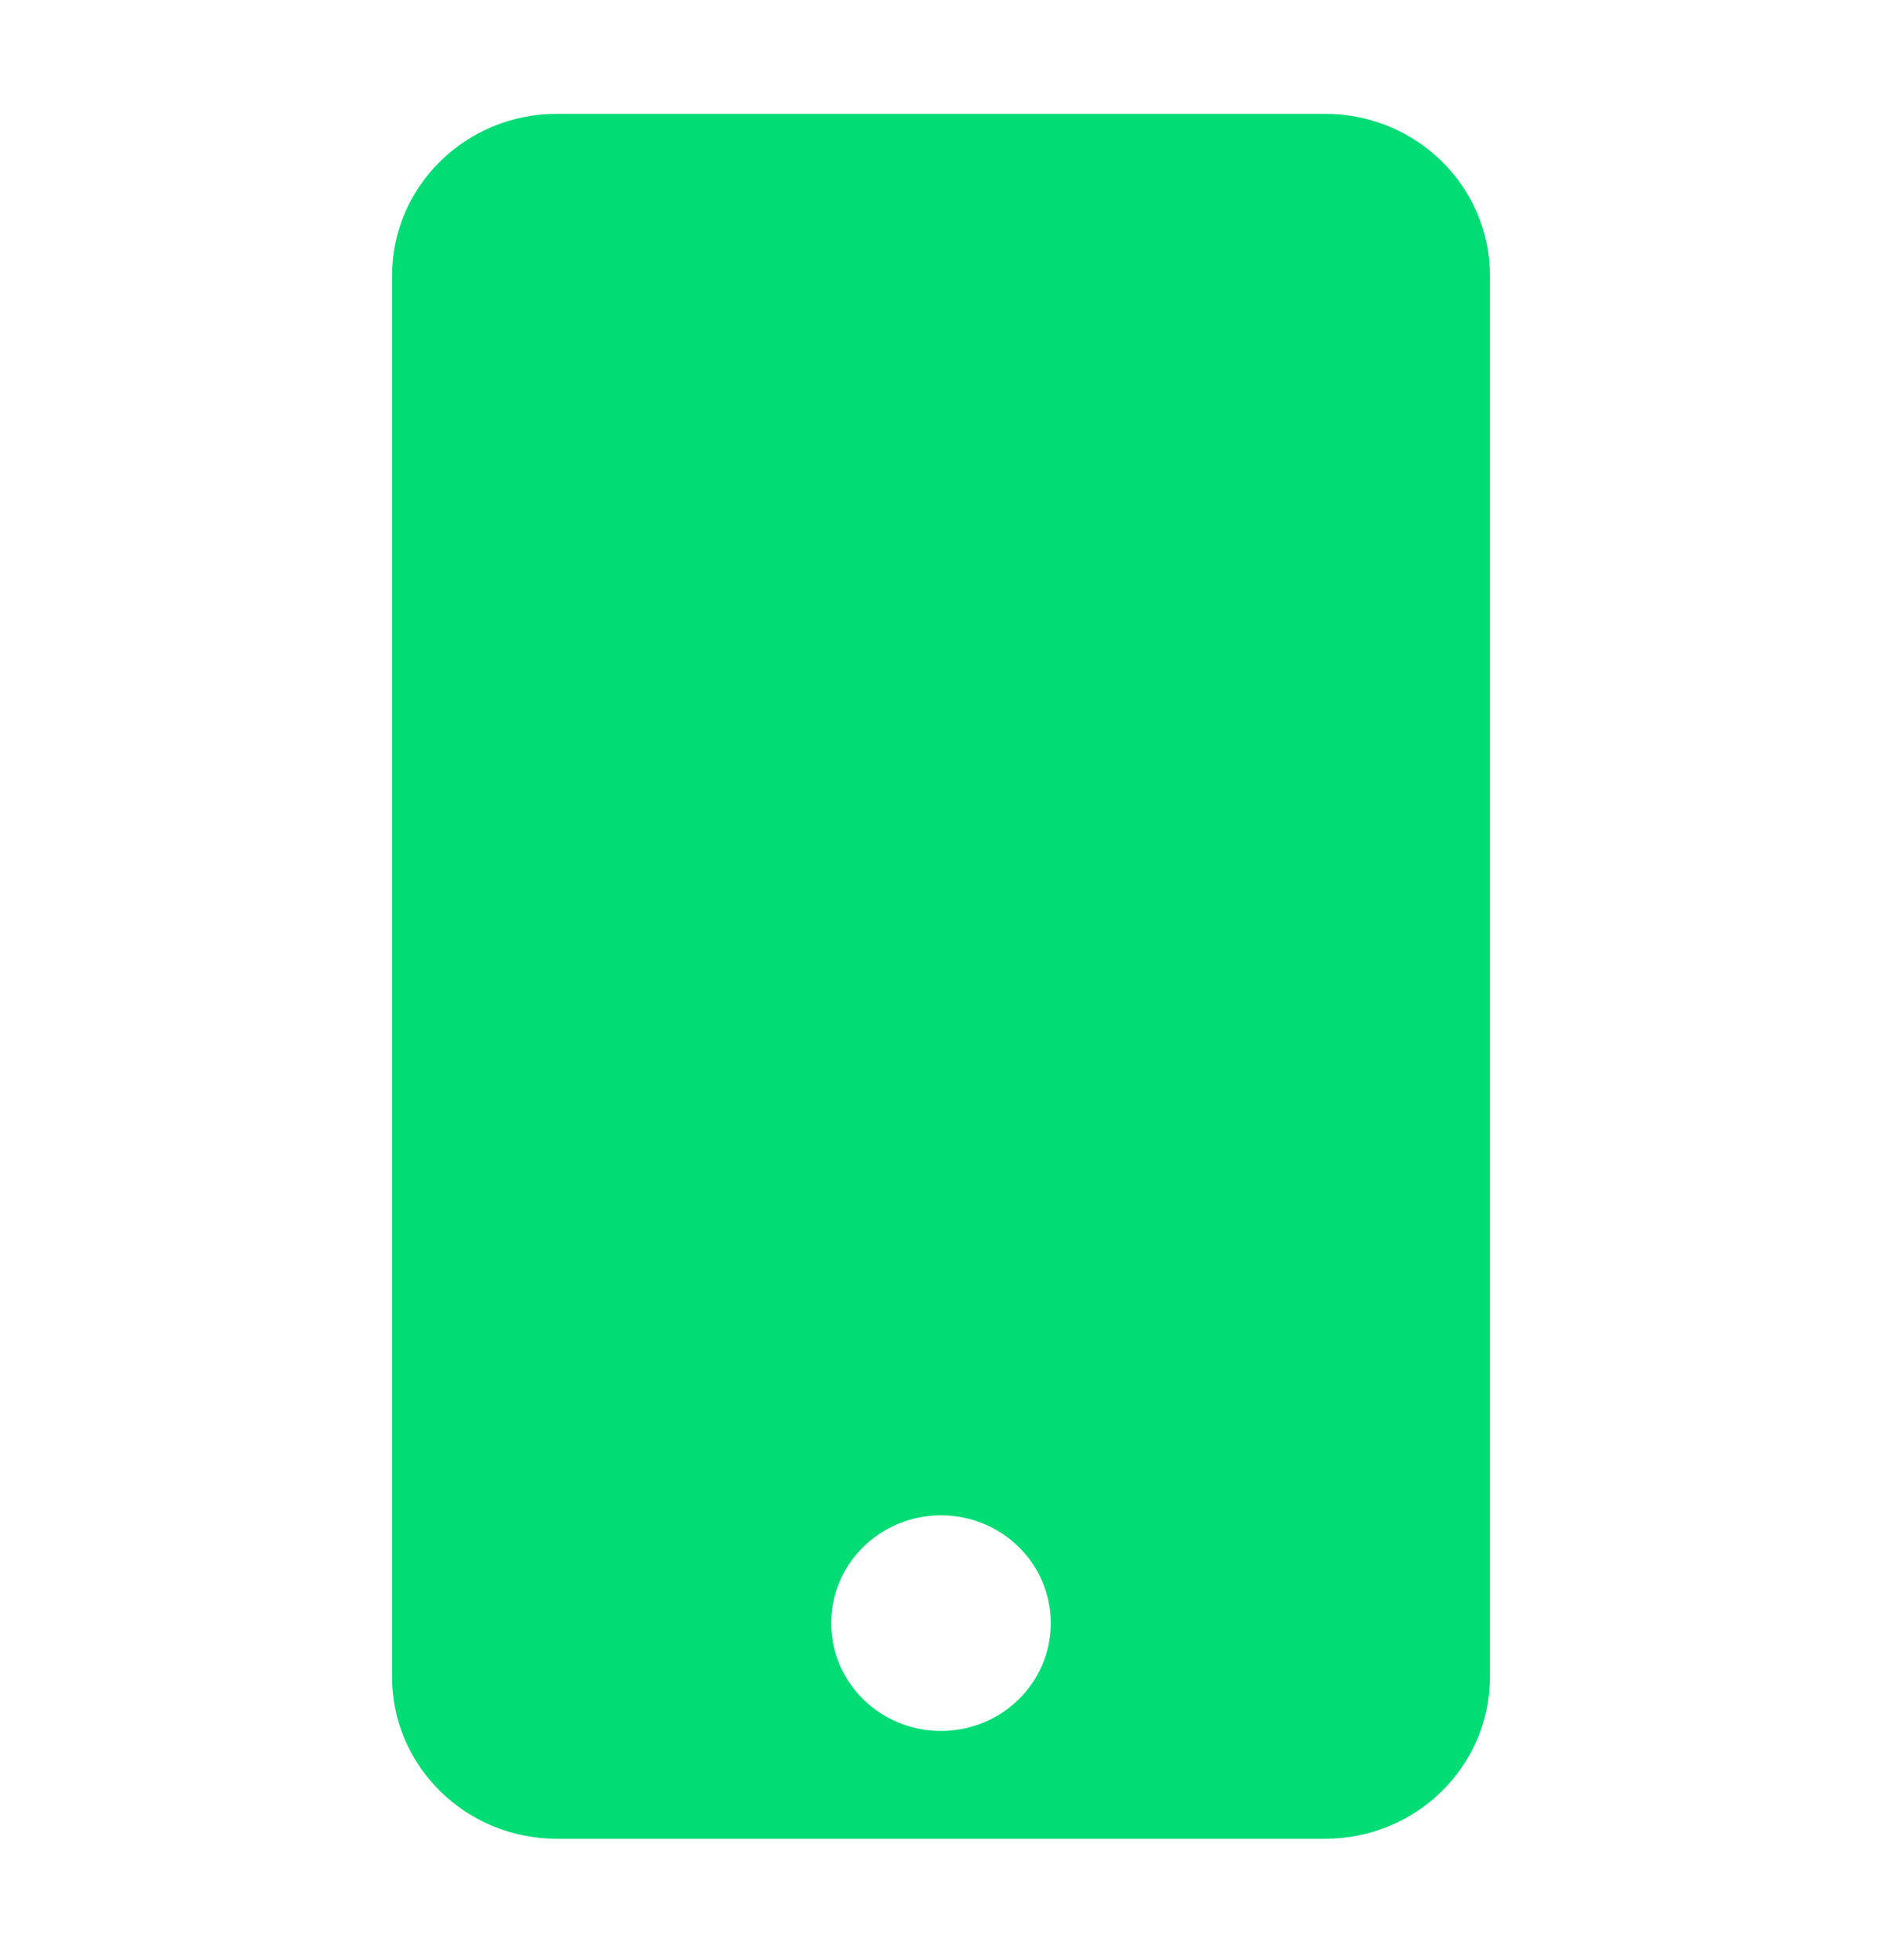 <svg width="24" height="25" viewBox="0 0 24 25" fill="none" xmlns="http://www.w3.org/2000/svg">
<g clip-path="url(#clip0_149_1052)">
<path d="M16.9 1.452H7.1C5.941 1.452 5 2.376 5 3.515V21.39C5 22.528 5.941 23.452 7.1 23.452H16.9C18.059 23.452 19 22.528 19 21.39V3.515C19 2.376 18.059 1.452 16.9 1.452ZM12 22.077C11.226 22.077 10.6 21.463 10.6 20.702C10.6 19.942 11.226 19.327 12 19.327C12.774 19.327 13.4 19.942 13.4 20.702C13.4 21.463 12.774 22.077 12 22.077Z" fill="#02DC75"/>
</g>
<defs>
<clipPath id="clip0_149_1052">
<rect width="14" height="22" fill="white" transform="translate(5 1.452)"/>
</clipPath>
</defs>
</svg>
